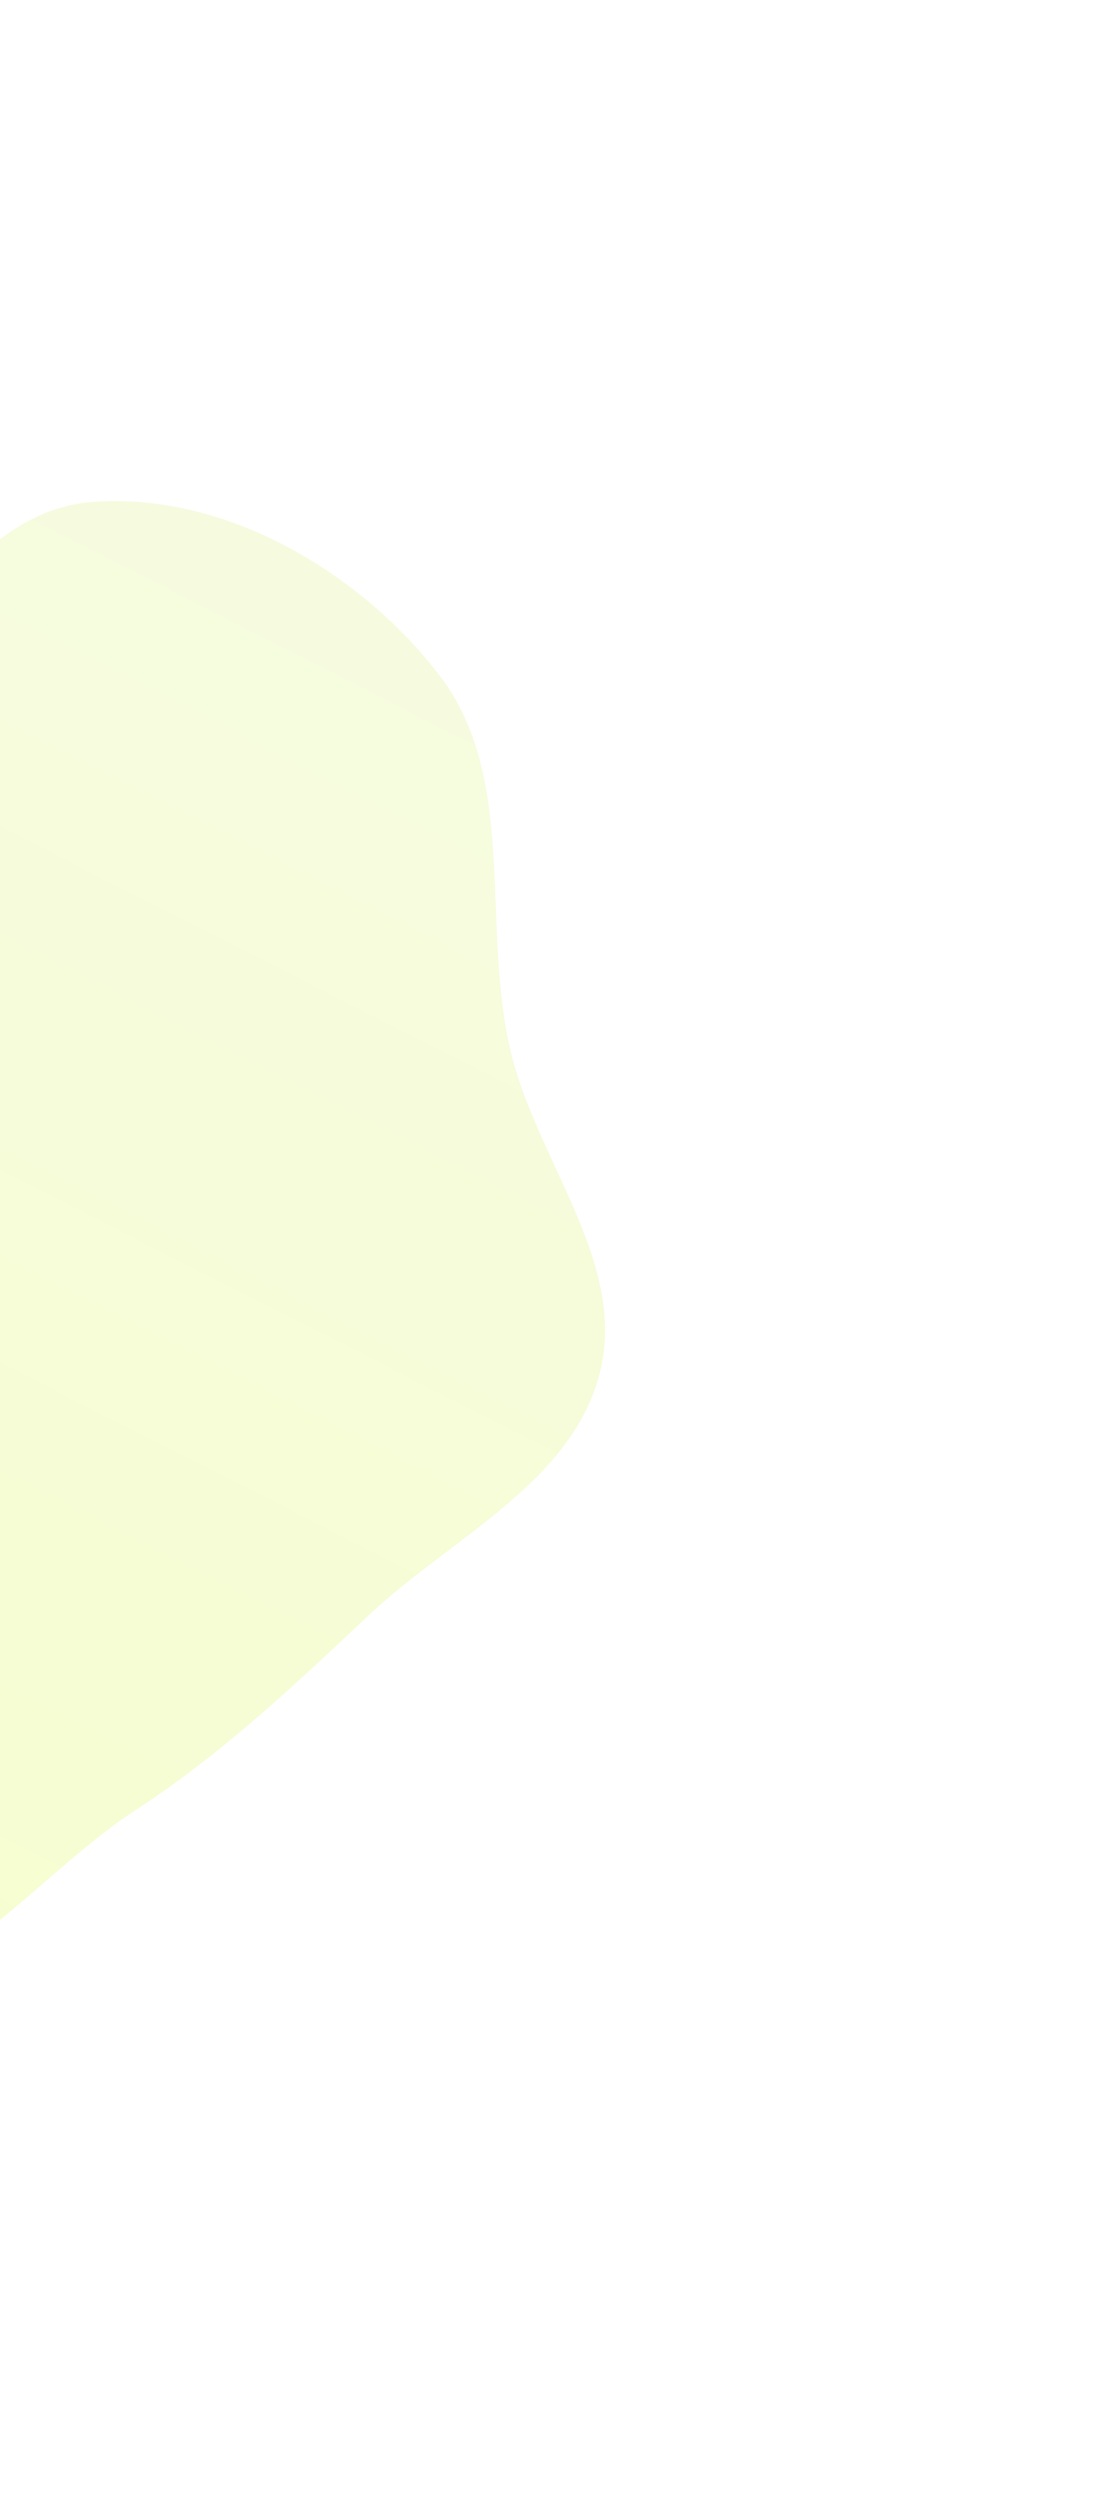 <svg width="482" height="1088" viewBox="0 0 482 1088" fill="none" xmlns="http://www.w3.org/2000/svg">
<g filter="url(#filter0_f_537_4734)">
<path fill-rule="evenodd" clip-rule="evenodd" d="M222.074 456.425C233.204 504.711 273.227 549.129 261.227 597.206C249.235 645.248 196.577 668.998 160.539 702.955C127.888 733.721 96.574 763.247 58.999 787.757C11.165 818.961 -36.131 885.462 -89.953 866.357C-147.262 846.016 -130.388 751.774 -170.686 706.231C-203.559 669.079 -267.926 672.609 -296.971 632.394C-328.496 588.744 -338.038 532.083 -335.298 478.309C-332.336 420.194 -329.054 348.147 -280.825 315.587C-229.938 281.233 -158.564 337.148 -99.808 319.33C-44.098 302.435 -18.828 223.632 39.165 218.546C96.499 213.517 156.209 248.171 191.291 293.797C225.505 338.293 209.467 401.731 222.074 456.425Z" fill="url(#paint0_linear_537_4734)" fill-opacity="0.22"/>
</g>
<defs>
<filter id="filter0_f_537_4734" x="-553.743" y="0.06" width="1035.19" height="1087.69" filterUnits="userSpaceOnUse" color-interpolation-filters="sRGB">
<feFlood flood-opacity="0" result="BackgroundImageFix"/>
<feBlend mode="normal" in="SourceGraphic" in2="BackgroundImageFix" result="shape"/>
<feGaussianBlur stdDeviation="109" result="effect1_foregroundBlur_537_4734"/>
</filter>
<linearGradient id="paint0_linear_537_4734" x1="-212.078" y1="7.347" x2="-572.727" y2="717.186" gradientUnits="userSpaceOnUse">
<stop stop-color="#D7ED75"/>
<stop offset="1" stop-color="#D3FB1E"/>
</linearGradient>
</defs>
</svg>
